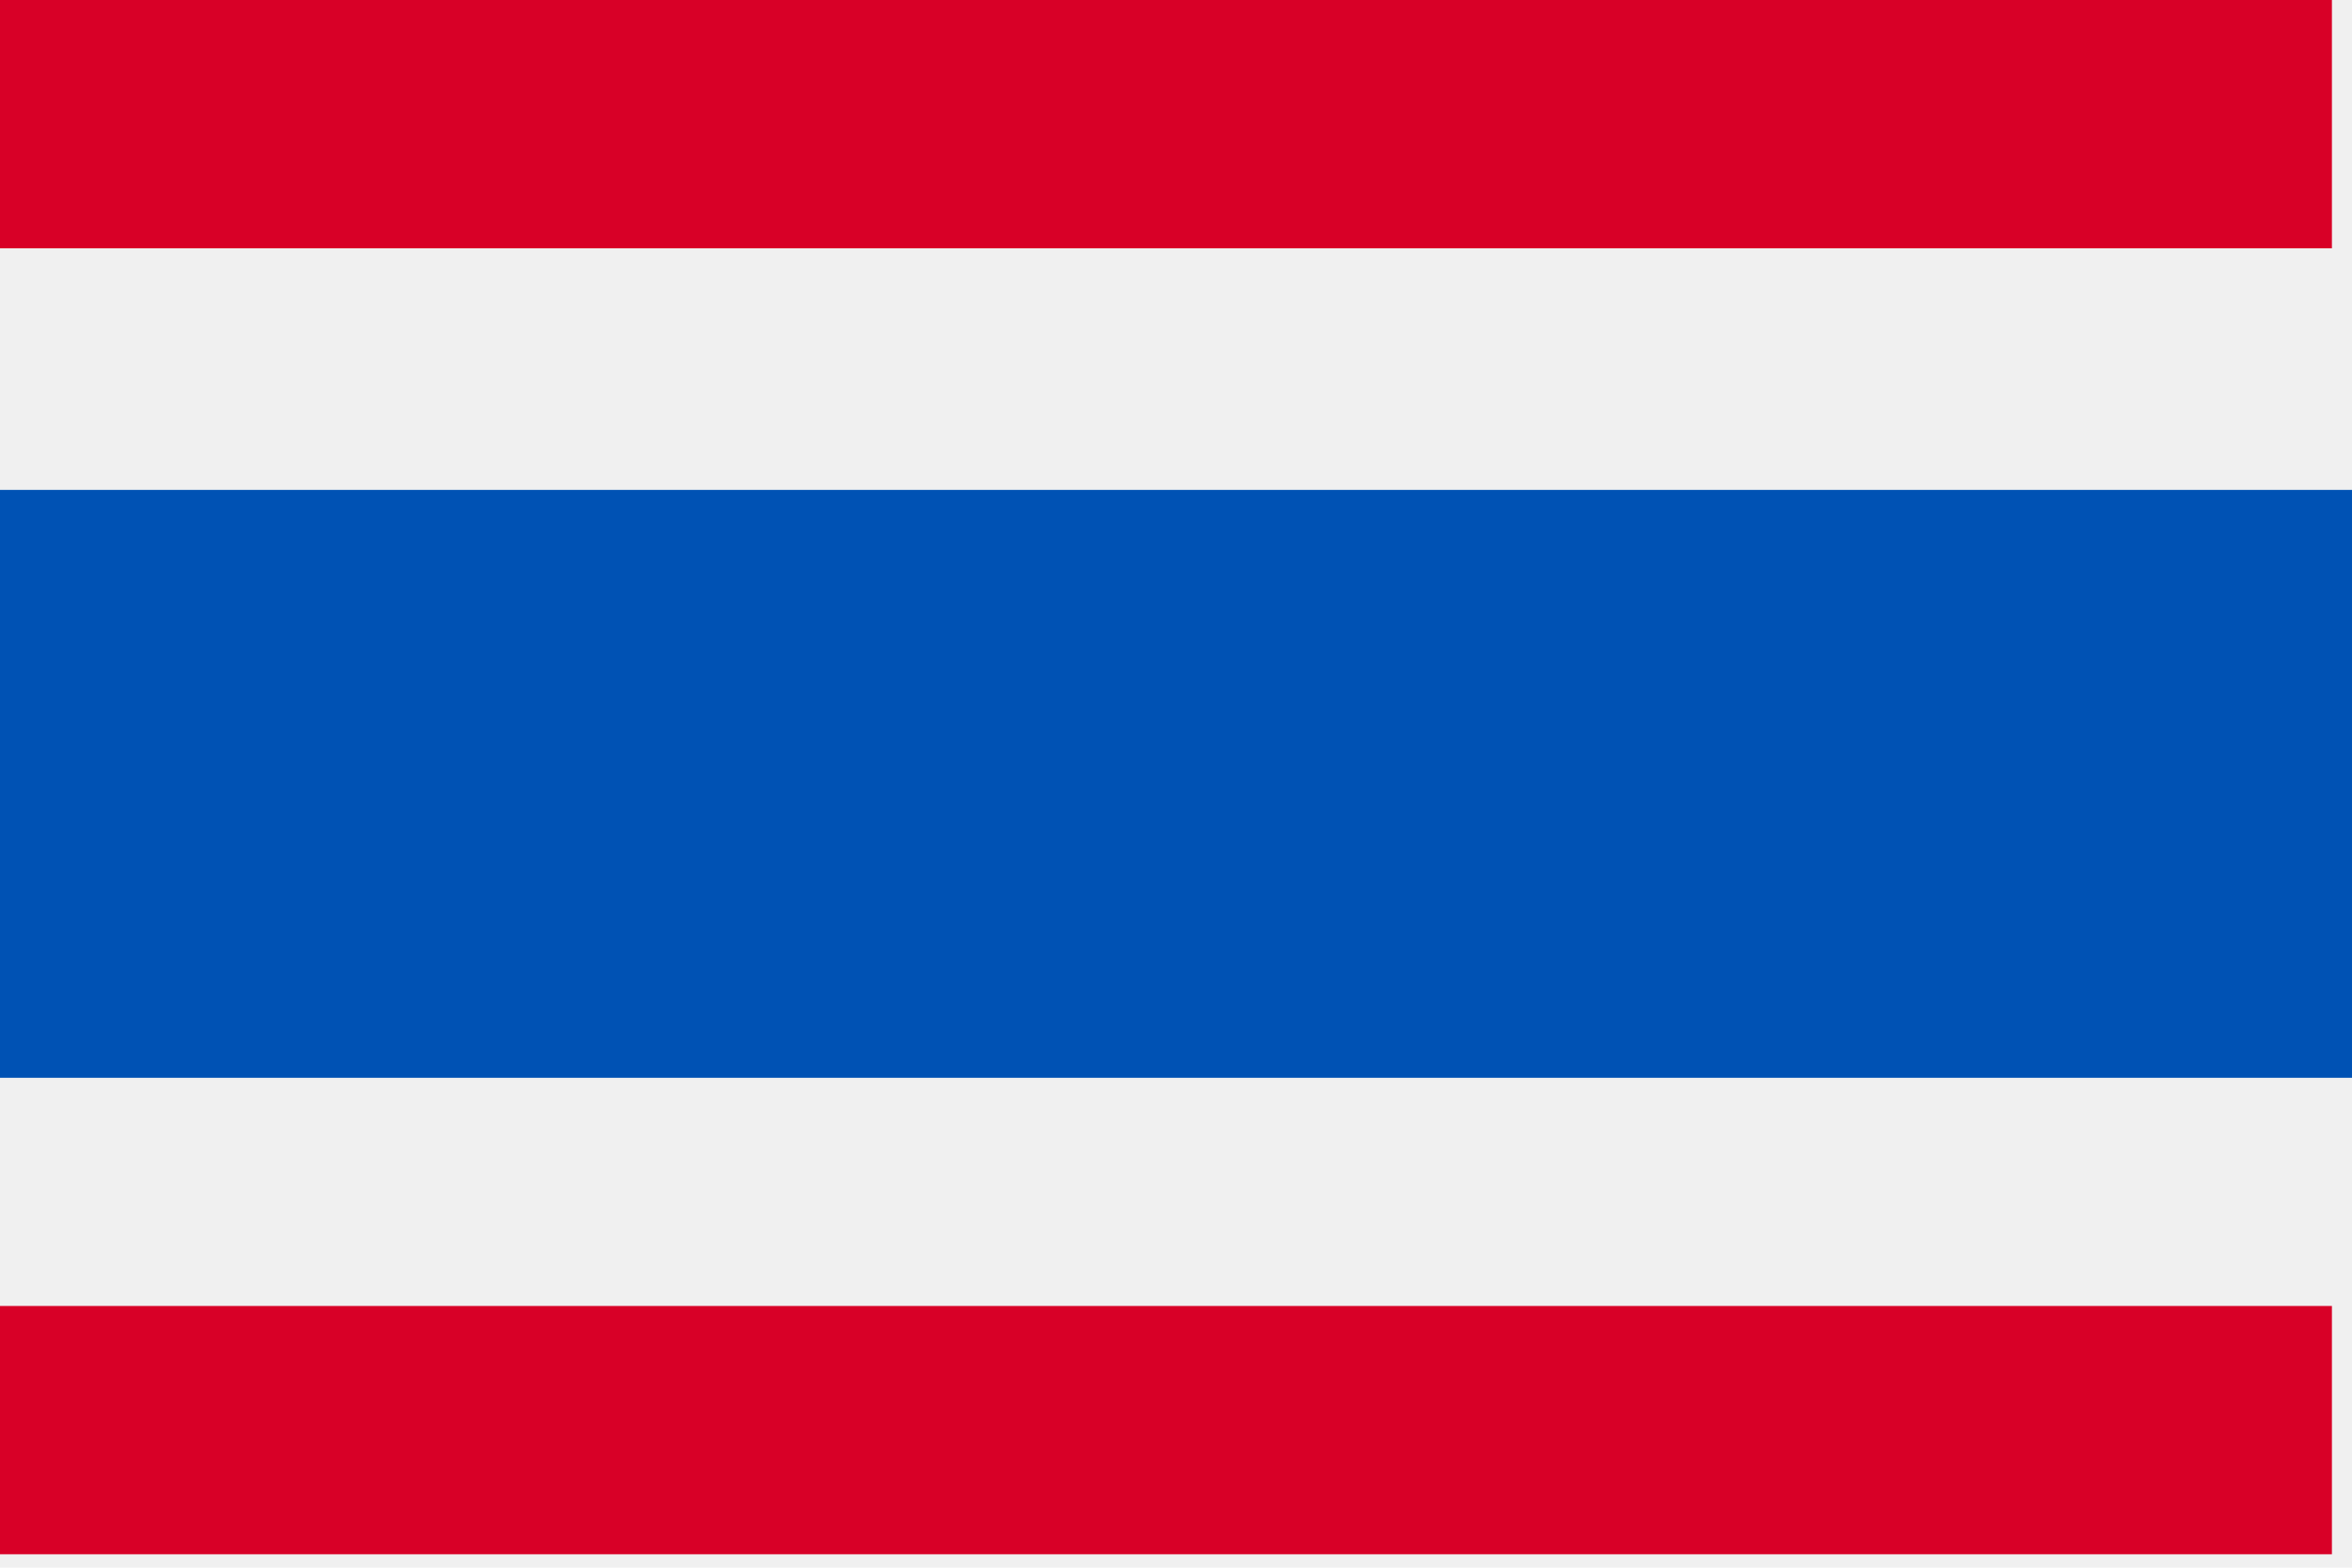 <?xml version="1.0" encoding="UTF-8"?> <svg xmlns="http://www.w3.org/2000/svg" width="24" height="16" viewBox="0 0 24 16" fill="none"><path d="M24 0H0V16H24V0Z" fill="#F0F0F0"></path><path d="M24 5H0V11H24V5Z" fill="#0052B4"></path><path d="M23.795 0H0V2.534H23.795V0Z" fill="#D80027"></path><path d="M23.795 13.329H0V15.863H23.795V13.329Z" fill="#D80027"></path></svg> 